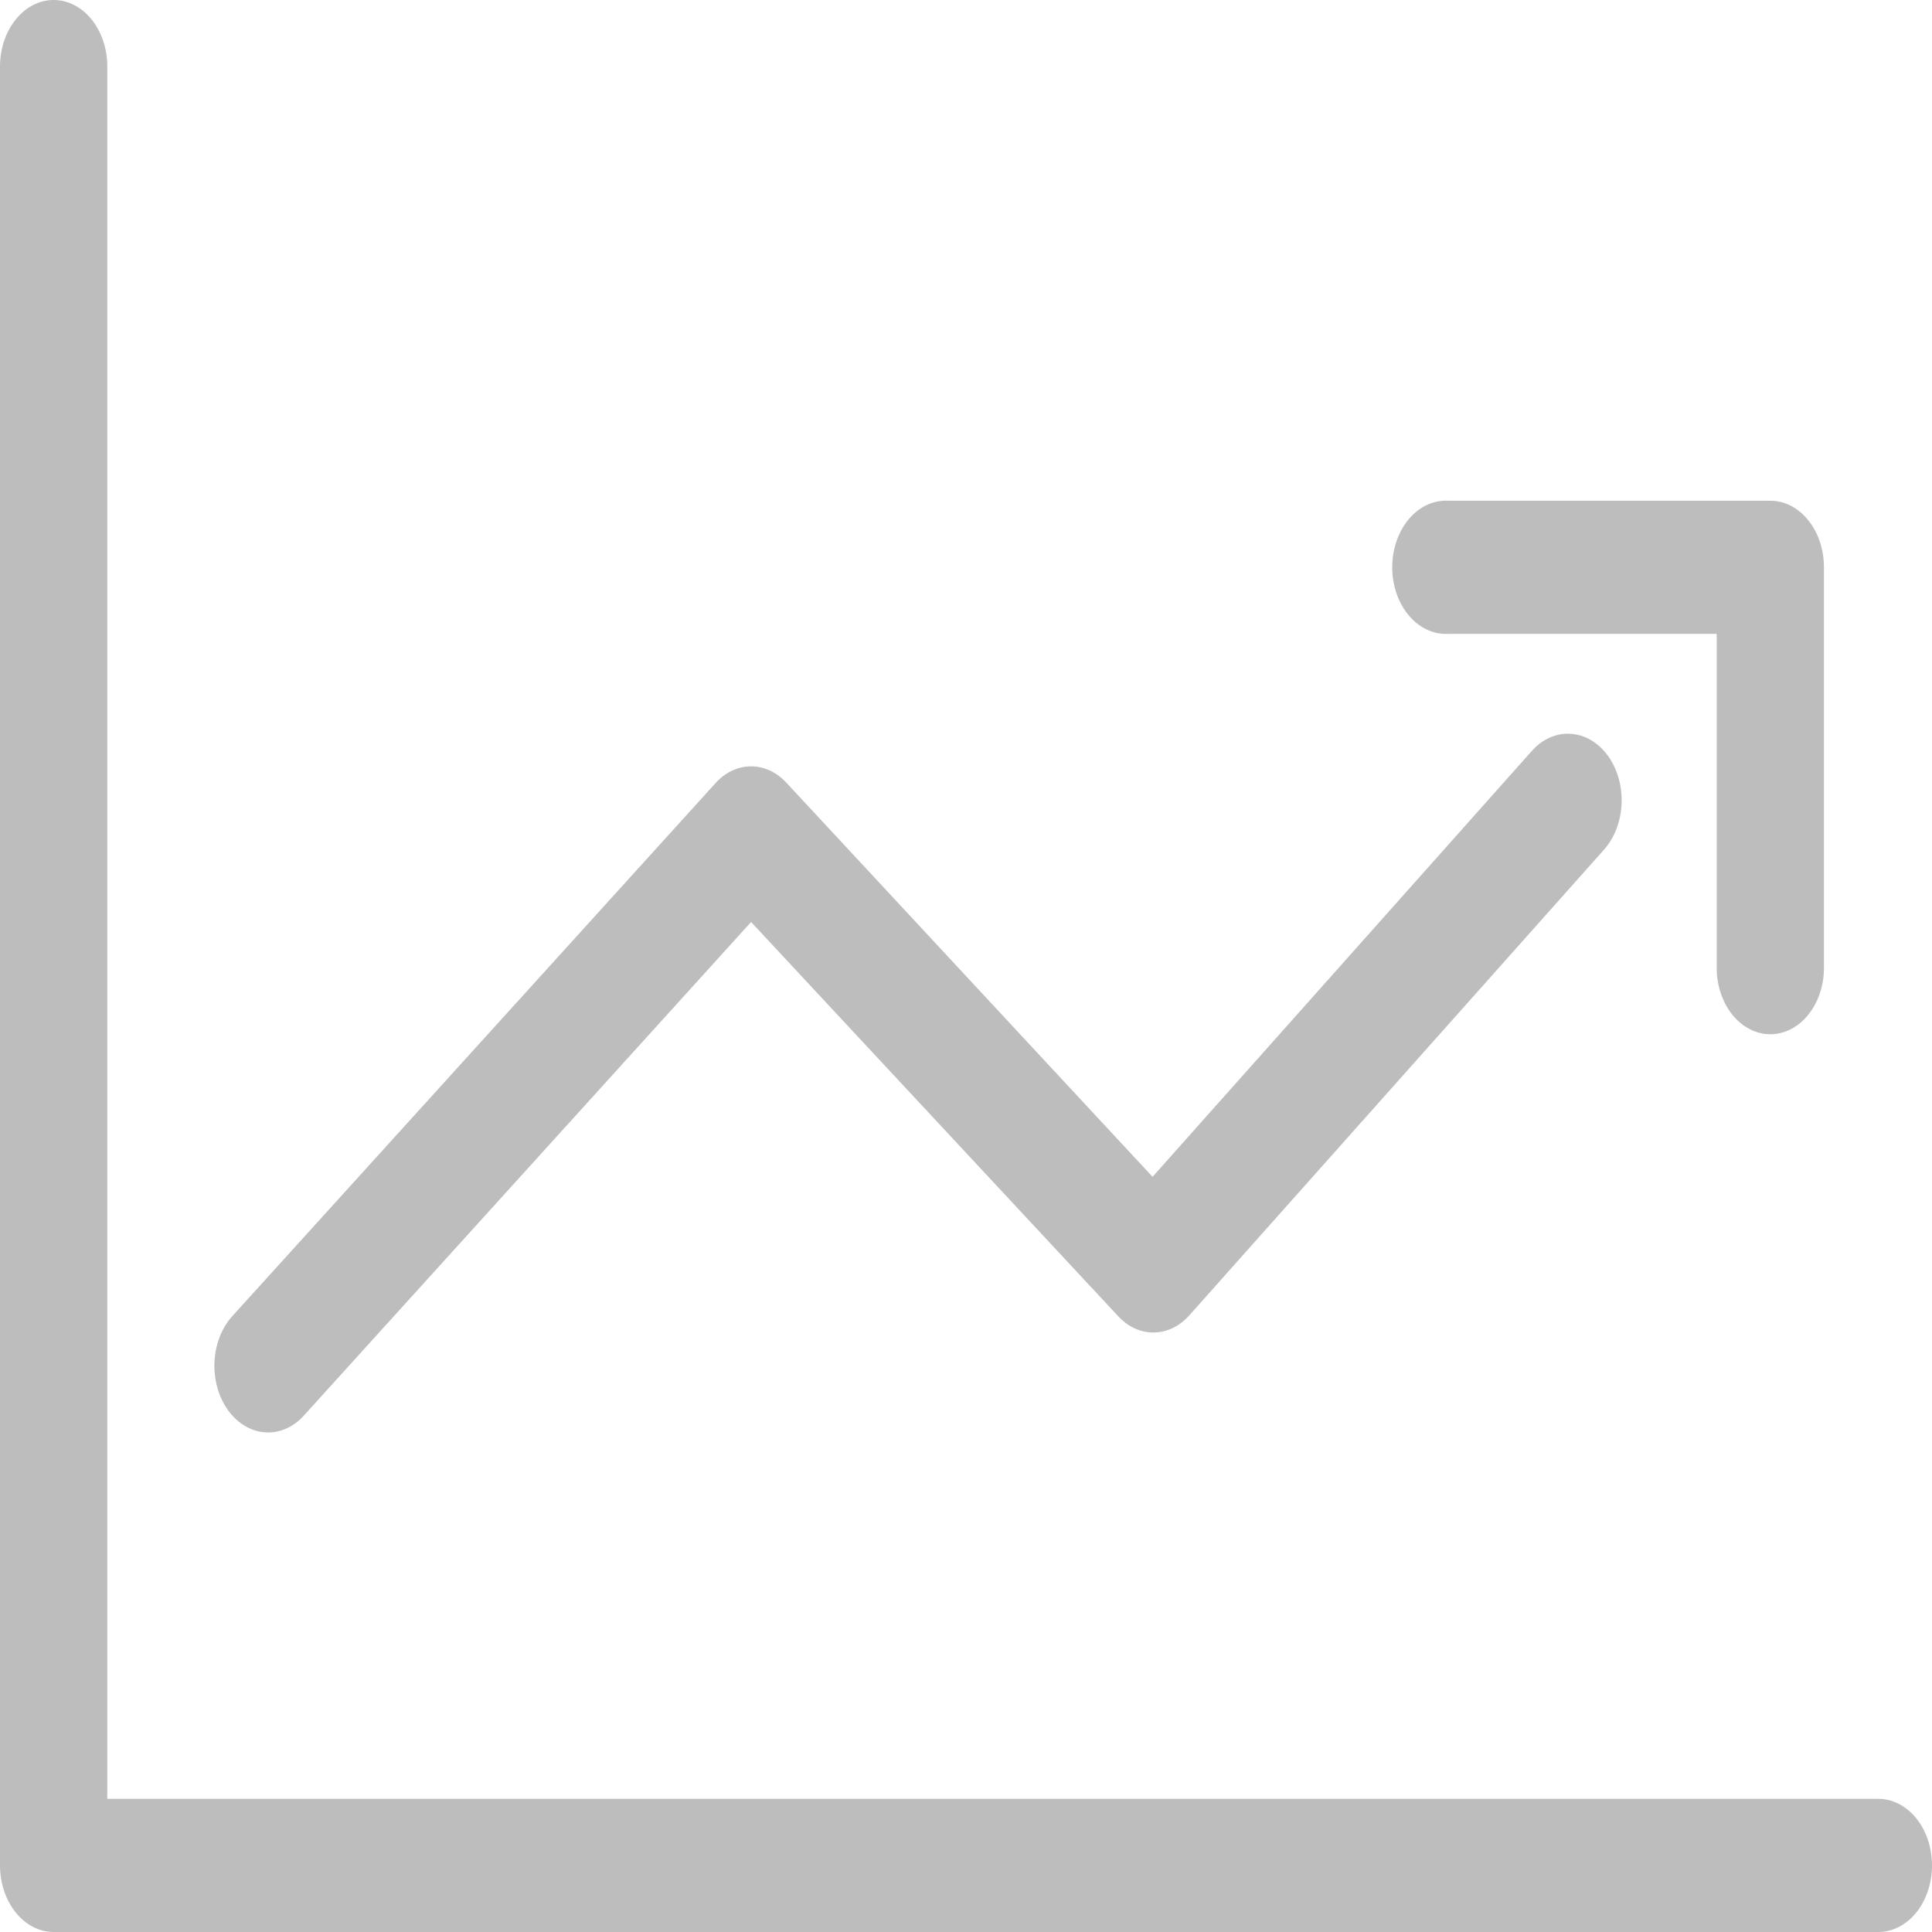 <?xml version="1.0" encoding="UTF-8"?> <svg xmlns="http://www.w3.org/2000/svg" width="50" height="50" viewBox="0 0 50 50" fill="none"> <path opacity="0.3" d="M1.237 0.01C0.522 0.108 -0.015 0.867 0 1.76V48.277C0.001 49.229 0.622 50 1.389 50H48.592C48.964 50.006 49.322 49.828 49.587 49.504C49.851 49.18 50 48.739 50 48.277C50 47.816 49.851 47.374 49.587 47.05C49.322 46.726 48.964 46.548 48.592 46.554H2.777V1.76C2.786 1.264 2.621 0.787 2.327 0.452C2.032 0.117 1.635 -0.044 1.237 0.01ZM37.356 12.959C36.987 12.98 36.641 13.182 36.393 13.52C36.145 13.858 36.015 14.306 36.032 14.762C36.049 15.219 36.212 15.649 36.485 15.957C36.758 16.265 37.117 16.426 37.486 16.404H44.428V25.019C44.422 25.48 44.566 25.924 44.827 26.253C45.088 26.581 45.444 26.766 45.816 26.766C46.188 26.766 46.544 26.581 46.804 26.253C47.066 25.924 47.209 25.48 47.204 25.019V14.682C47.204 13.73 46.582 12.959 45.816 12.959H37.486C37.442 12.956 37.399 12.956 37.356 12.959ZM40.609 18.989C40.249 18.978 39.898 19.142 39.633 19.446L29.828 30.456L20.349 20.254C19.817 19.682 19.025 19.694 18.505 20.281L6.01 34.064C5.735 34.37 5.569 34.8 5.55 35.258C5.531 35.716 5.66 36.165 5.908 36.505C6.156 36.845 6.503 37.048 6.872 37.07C7.241 37.092 7.603 36.931 7.876 36.621L19.438 23.861L28.939 34.064C29.47 34.636 30.262 34.624 30.783 34.037L41.499 22.003C41.928 21.534 42.081 20.786 41.884 20.119C41.688 19.452 41.181 19.003 40.609 18.989Z" fill="#222222"></path> </svg> 